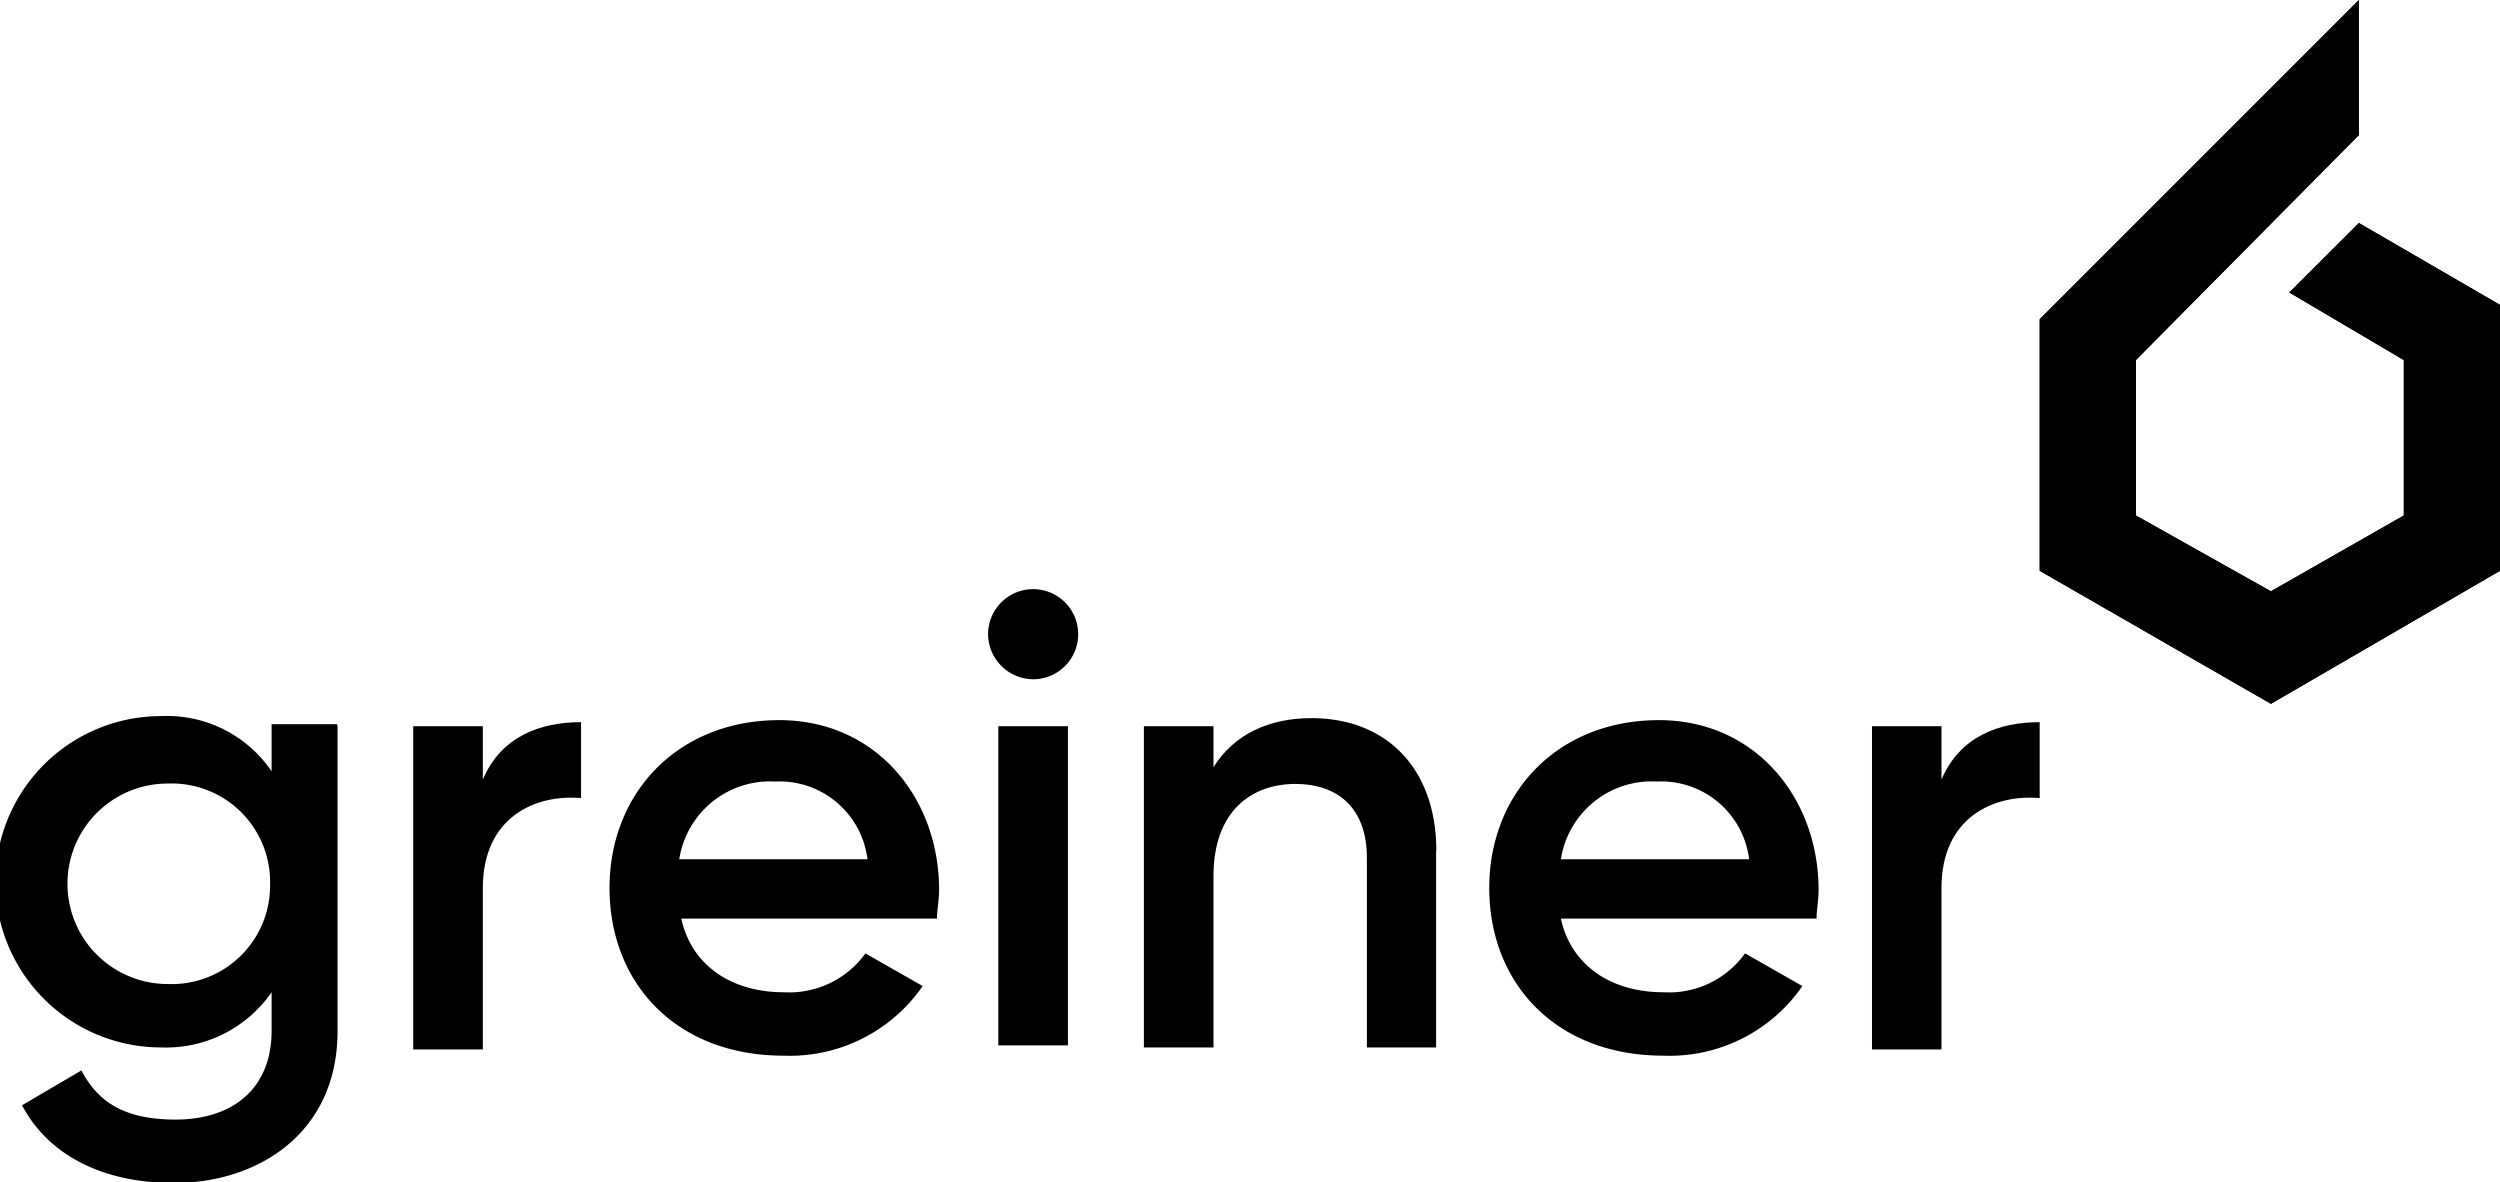 <?xml version="1.0" encoding="utf-8"?>
<svg xmlns="http://www.w3.org/2000/svg" viewBox="0 0 197.53 93.43">
  <title>greiner</title>
  <g data-name="Ebene 2" id="Ebene_2">
    <g data-name="Ebene 1" id="Ebene_1-2">
      <path d="M26.67,57.38V81.47c0,8.08-6.3,12-12.93,12-5.5,0-9.86-2.1-12-6.14l4.69-2.75c1.13,2.1,2.91,3.88,7.43,3.88,4.69,0,7.6-2.59,7.6-7V78.4a10.15,10.15,0,0,1-8.73,4.36,13.09,13.09,0,0,1,0-26.18,10,10,0,0,1,8.73,4.36V57.22h5.17ZM21.34,69.83a7.78,7.78,0,0,0-8.09-7.92,7.92,7.92,0,1,0,0,15.84,7.78,7.78,0,0,0,8.09-7.92"/>
      <path d="M45.91,57.06v6c-3.56-.32-7.76,1.46-7.76,7.11V82.92h-5.5V57.38h5.5v4.21c1.45-3.4,4.52-4.53,7.76-4.53"/>
      <path d="M61.91,78.4a7.43,7.43,0,0,0,6.47-3.07l4.52,2.58a12.75,12.75,0,0,1-11,5.5c-8.41,0-13.74-5.66-13.74-13.26,0-7.43,5.33-13.25,13.42-13.25C69.18,56.9,74.2,63,74.2,70.32c0,.8-.17,1.61-.17,2.26H53.83c.81,3.72,4,5.82,8.08,5.82m6.63-10.51a7,7,0,0,0-7.28-6.14,7.26,7.26,0,0,0-7.59,6.14Z"/>
      <path d="M78.07,50.11a3.56,3.56,0,1,1,3.56,3.56,3.59,3.59,0,0,1-3.56-3.56m.81,7.27h5.5V82.6h-5.5Z"/>
      <path d="M113.47,67.24V82.76H108v-15c0-3.88-2.26-5.82-5.66-5.82s-6.46,2.1-6.46,7.27V82.76h-5.5V57.38h5.5v3.24c1.61-2.59,4.36-3.88,7.75-3.88,5.82,0,9.86,3.88,9.86,10.5"/>
      <path d="M131.42,78.4a7.4,7.4,0,0,0,6.46-3.07l4.53,2.58a12.75,12.75,0,0,1-11,5.5c-8.41,0-13.74-5.66-13.74-13.26,0-7.43,5.33-13.25,13.41-13.25,7.6,0,12.61,6.14,12.61,13.42,0,.8-.16,1.61-.16,2.26h-20.2c.8,3.72,4,5.82,8.08,5.82m6.79-10.51a7,7,0,0,0-7.28-6.14,7.26,7.26,0,0,0-7.59,6.14Z"/>
      <path d="M161.16,57.06v6c-3.56-.32-7.76,1.46-7.76,7.11V82.92h-5.49V57.38h5.49v4.21c1.46-3.4,4.53-4.53,7.76-4.53"/>
      <polygon points="197.53 24.09 186.38 17.62 180.88 23.11 189.93 28.45 189.93 40.73 179.43 46.72 168.76 40.73 168.76 28.45 186.38 10.67 186.38 0 161.16 25.22 161.16 45.1 179.43 55.61 197.53 45.1 197.53 24.09"/>
      <polygon points="161.16 25.22 161.16 25.22 161.16 45.1 179.43 55.61 197.53 45.1 197.53 24.09 186.38 17.62 180.88 23.11 189.93 28.45 189.93 40.73 179.43 46.72 168.76 40.73 168.76 28.45 186.38 10.67 186.38 0 161.16 25.22"/>
    </g>
  </g>
</svg>